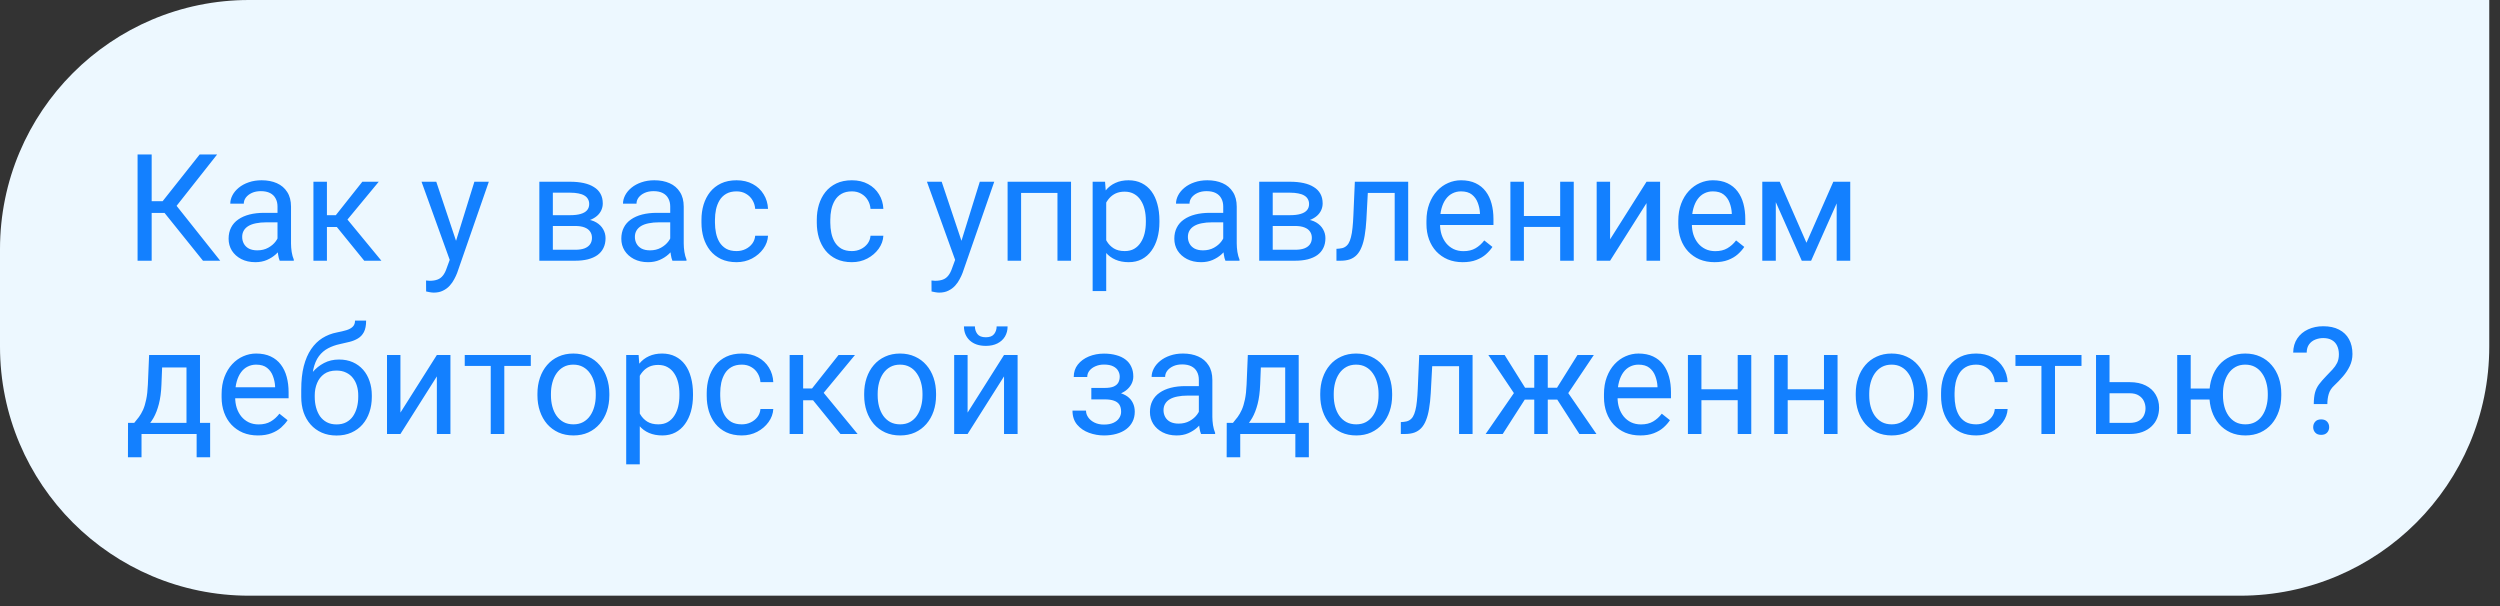 <?xml version="1.0" encoding="UTF-8"?> <svg xmlns="http://www.w3.org/2000/svg" width="202" height="49" viewBox="0 0 202 49" fill="none"><rect x="0" y="0" width="202" height="49" fill="#333333" stroke="none"/><path d="M0 28C0 39.118 9.013 48.132 20.132 48.132H181C192.118 48.132 201.132 39.118 201.132 28V6.86646e-05H20.132C9.013 6.86646e-05 0 9.013 0 20.132V28Z" fill="#EDF8FF"></path><path d="M12.255 12.479V21.066H11.116V12.479H12.255ZM17.545 12.479L13.818 17.203H11.8L11.623 16.259H13.139L16.135 12.479H17.545ZM16.401 21.066L13.175 17.055L13.812 16.058L17.793 21.066H16.401ZM22.423 19.975V16.69C22.423 16.438 22.372 16.22 22.269 16.035C22.171 15.846 22.022 15.701 21.821 15.598C21.62 15.496 21.373 15.445 21.078 15.445C20.803 15.445 20.561 15.492 20.352 15.587C20.148 15.681 19.987 15.805 19.869 15.958C19.755 16.112 19.698 16.277 19.698 16.454H18.607C18.607 16.226 18.666 16 18.784 15.775C18.902 15.551 19.071 15.349 19.291 15.168C19.515 14.983 19.782 14.838 20.093 14.732C20.407 14.621 20.758 14.566 21.143 14.566C21.607 14.566 22.016 14.645 22.37 14.802C22.727 14.96 23.007 15.197 23.207 15.516C23.412 15.831 23.514 16.226 23.514 16.701V19.674C23.514 19.886 23.532 20.112 23.567 20.352C23.606 20.592 23.663 20.799 23.738 20.972V21.066H22.6C22.545 20.94 22.501 20.773 22.47 20.565C22.438 20.352 22.423 20.156 22.423 19.975ZM22.611 17.197L22.623 17.964H21.52C21.21 17.964 20.932 17.989 20.689 18.04C20.445 18.087 20.24 18.16 20.075 18.259C19.91 18.357 19.784 18.481 19.698 18.63C19.611 18.776 19.568 18.947 19.568 19.143C19.568 19.344 19.613 19.526 19.704 19.692C19.794 19.857 19.93 19.989 20.111 20.087C20.296 20.181 20.522 20.228 20.789 20.228C21.123 20.228 21.418 20.158 21.674 20.016C21.929 19.875 22.132 19.701 22.281 19.497C22.434 19.293 22.517 19.094 22.529 18.901L22.995 19.426C22.967 19.591 22.892 19.774 22.771 19.975C22.649 20.175 22.486 20.368 22.281 20.553C22.081 20.734 21.841 20.885 21.562 21.007C21.286 21.125 20.976 21.184 20.63 21.184C20.197 21.184 19.818 21.099 19.491 20.93C19.169 20.761 18.917 20.535 18.736 20.252C18.559 19.965 18.471 19.645 18.471 19.291C18.471 18.948 18.538 18.648 18.672 18.388C18.805 18.125 18.998 17.907 19.25 17.734C19.501 17.557 19.804 17.423 20.158 17.332C20.512 17.242 20.907 17.197 21.343 17.197H22.611ZM26.416 14.684V21.066H25.325V14.684H26.416ZM30.603 14.684L27.578 18.341H26.05L25.885 17.386H27.135L29.276 14.684H30.603ZM29.43 21.066L27.082 18.176L27.784 17.386L30.816 21.066H29.43ZM36.554 20.405L38.33 14.684H39.497L36.938 22.051C36.879 22.208 36.8 22.377 36.702 22.558C36.607 22.743 36.485 22.918 36.336 23.083C36.187 23.248 36.006 23.382 35.793 23.484C35.585 23.59 35.335 23.643 35.044 23.643C34.958 23.643 34.848 23.631 34.714 23.608C34.58 23.584 34.486 23.565 34.431 23.549L34.425 22.664C34.456 22.668 34.506 22.672 34.572 22.676C34.643 22.684 34.692 22.688 34.72 22.688C34.968 22.688 35.178 22.654 35.351 22.588C35.524 22.525 35.669 22.417 35.788 22.263C35.909 22.114 36.014 21.907 36.1 21.644L36.554 20.405ZM35.251 14.684L36.908 19.639L37.191 20.789L36.407 21.19L34.059 14.684H35.251ZM46.475 18.259H44.381L44.369 17.386H46.08C46.418 17.386 46.699 17.352 46.923 17.285C47.151 17.218 47.322 17.118 47.436 16.985C47.55 16.851 47.607 16.686 47.607 16.489C47.607 16.336 47.574 16.202 47.507 16.088C47.444 15.97 47.347 15.874 47.218 15.799C47.088 15.72 46.927 15.663 46.734 15.628C46.545 15.589 46.323 15.569 46.068 15.569H44.67V21.066H43.579V14.684H46.068C46.473 14.684 46.836 14.72 47.159 14.79C47.485 14.861 47.762 14.969 47.99 15.115C48.222 15.256 48.399 15.437 48.521 15.658C48.643 15.878 48.704 16.137 48.704 16.436C48.704 16.629 48.665 16.811 48.586 16.985C48.508 17.157 48.392 17.311 48.238 17.445C48.085 17.578 47.896 17.688 47.672 17.775C47.448 17.857 47.19 17.91 46.899 17.934L46.475 18.259ZM46.475 21.066H43.986L44.528 20.181H46.475C46.777 20.181 47.029 20.144 47.23 20.069C47.43 19.991 47.58 19.88 47.678 19.739C47.78 19.593 47.831 19.42 47.831 19.22C47.831 19.019 47.78 18.848 47.678 18.707C47.58 18.561 47.43 18.451 47.23 18.376C47.029 18.298 46.777 18.259 46.475 18.259H44.817L44.829 17.386H46.899L47.294 17.716C47.644 17.743 47.941 17.83 48.185 17.975C48.429 18.121 48.614 18.306 48.739 18.53C48.865 18.75 48.928 18.99 48.928 19.249C48.928 19.548 48.871 19.812 48.757 20.04C48.647 20.268 48.486 20.458 48.273 20.612C48.061 20.761 47.804 20.875 47.501 20.954C47.198 21.029 46.856 21.066 46.475 21.066ZM54.154 19.975V16.69C54.154 16.438 54.103 16.22 54 16.035C53.902 15.846 53.753 15.701 53.552 15.598C53.352 15.496 53.104 15.445 52.809 15.445C52.534 15.445 52.292 15.492 52.084 15.587C51.879 15.681 51.718 15.805 51.6 15.958C51.486 16.112 51.429 16.277 51.429 16.454H50.338C50.338 16.226 50.397 16 50.515 15.775C50.633 15.551 50.802 15.349 51.022 15.168C51.246 14.983 51.514 14.838 51.824 14.732C52.139 14.621 52.489 14.566 52.874 14.566C53.338 14.566 53.747 14.645 54.101 14.802C54.459 14.96 54.738 15.197 54.938 15.516C55.143 15.831 55.245 16.226 55.245 16.701V19.674C55.245 19.886 55.263 20.112 55.298 20.352C55.337 20.592 55.394 20.799 55.469 20.972V21.066H54.331C54.276 20.94 54.232 20.773 54.201 20.565C54.169 20.352 54.154 20.156 54.154 19.975ZM54.343 17.197L54.354 17.964H53.251C52.941 17.964 52.664 17.989 52.42 18.04C52.176 18.087 51.971 18.16 51.806 18.259C51.641 18.357 51.515 18.481 51.429 18.63C51.342 18.776 51.299 18.947 51.299 19.143C51.299 19.344 51.344 19.526 51.435 19.692C51.525 19.857 51.661 19.989 51.842 20.087C52.027 20.181 52.253 20.228 52.52 20.228C52.854 20.228 53.149 20.158 53.405 20.016C53.66 19.875 53.863 19.701 54.012 19.497C54.166 19.293 54.248 19.094 54.26 18.901L54.726 19.426C54.698 19.591 54.624 19.774 54.502 19.975C54.38 20.175 54.217 20.368 54.012 20.553C53.812 20.734 53.572 20.885 53.293 21.007C53.017 21.125 52.707 21.184 52.361 21.184C51.928 21.184 51.549 21.099 51.222 20.93C50.9 20.761 50.648 20.535 50.468 20.252C50.291 19.965 50.202 19.645 50.202 19.291C50.202 18.948 50.269 18.648 50.403 18.388C50.536 18.125 50.729 17.907 50.981 17.734C51.232 17.557 51.535 17.423 51.889 17.332C52.243 17.242 52.638 17.197 53.075 17.197H54.343ZM59.515 20.287C59.775 20.287 60.014 20.234 60.235 20.128C60.455 20.022 60.636 19.877 60.777 19.692C60.919 19.503 60.999 19.289 61.019 19.049H62.057C62.037 19.426 61.91 19.778 61.674 20.105C61.442 20.427 61.137 20.688 60.76 20.889C60.382 21.086 59.967 21.184 59.515 21.184C59.035 21.184 58.617 21.099 58.259 20.93C57.905 20.761 57.61 20.529 57.374 20.234C57.142 19.939 56.967 19.601 56.849 19.22C56.735 18.834 56.678 18.428 56.678 17.999V17.751C56.678 17.323 56.735 16.918 56.849 16.536C56.967 16.151 57.142 15.811 57.374 15.516C57.61 15.221 57.905 14.989 58.259 14.82C58.617 14.651 59.035 14.566 59.515 14.566C60.014 14.566 60.451 14.669 60.824 14.873C61.198 15.074 61.491 15.349 61.703 15.699C61.919 16.045 62.037 16.438 62.057 16.878H61.019C60.999 16.615 60.925 16.377 60.795 16.165C60.669 15.952 60.496 15.783 60.276 15.658C60.06 15.528 59.806 15.463 59.515 15.463C59.181 15.463 58.9 15.53 58.672 15.663C58.447 15.793 58.269 15.97 58.135 16.194C58.005 16.414 57.911 16.66 57.852 16.931C57.797 17.199 57.769 17.472 57.769 17.751V17.999C57.769 18.278 57.797 18.553 57.852 18.825C57.907 19.096 57.999 19.342 58.129 19.562C58.263 19.782 58.442 19.959 58.666 20.093C58.894 20.223 59.177 20.287 59.515 20.287ZM68.834 20.287C69.093 20.287 69.333 20.234 69.553 20.128C69.774 20.022 69.954 19.877 70.096 19.692C70.238 19.503 70.318 19.289 70.338 19.049H71.376C71.356 19.426 71.228 19.778 70.993 20.105C70.76 20.427 70.456 20.688 70.078 20.889C69.701 21.086 69.286 21.184 68.834 21.184C68.354 21.184 67.935 21.099 67.578 20.93C67.224 20.761 66.929 20.529 66.693 20.234C66.461 19.939 66.286 19.601 66.168 19.22C66.054 18.834 65.997 18.428 65.997 17.999V17.751C65.997 17.323 66.054 16.918 66.168 16.536C66.286 16.151 66.461 15.811 66.693 15.516C66.929 15.221 67.224 14.989 67.578 14.82C67.935 14.651 68.354 14.566 68.834 14.566C69.333 14.566 69.77 14.669 70.143 14.873C70.517 15.074 70.81 15.349 71.022 15.699C71.238 16.045 71.356 16.438 71.376 16.878H70.338C70.318 16.615 70.243 16.377 70.114 16.165C69.988 15.952 69.815 15.783 69.595 15.658C69.378 15.528 69.125 15.463 68.834 15.463C68.5 15.463 68.219 15.53 67.99 15.663C67.766 15.793 67.587 15.97 67.454 16.194C67.324 16.414 67.23 16.66 67.171 16.931C67.116 17.199 67.088 17.472 67.088 17.751V17.999C67.088 18.278 67.116 18.553 67.171 18.825C67.226 19.096 67.318 19.342 67.448 19.562C67.582 19.782 67.76 19.959 67.984 20.093C68.213 20.223 68.496 20.287 68.834 20.287ZM77.392 20.405L79.167 14.684H80.335L77.775 22.051C77.716 22.208 77.638 22.377 77.539 22.558C77.445 22.743 77.323 22.918 77.174 23.083C77.024 23.248 76.843 23.382 76.631 23.484C76.423 23.59 76.173 23.643 75.882 23.643C75.795 23.643 75.685 23.631 75.552 23.608C75.418 23.584 75.324 23.565 75.269 23.549L75.263 22.664C75.294 22.668 75.343 22.672 75.41 22.676C75.481 22.684 75.53 22.688 75.558 22.688C75.805 22.688 76.016 22.654 76.189 22.588C76.362 22.525 76.507 22.417 76.625 22.263C76.747 22.114 76.851 21.907 76.938 21.644L77.392 20.405ZM76.088 14.684L77.746 19.639L78.029 20.789L77.244 21.19L74.897 14.684H76.088ZM85.572 14.684V15.587H82.346V14.684H85.572ZM82.505 14.684V21.066H81.414V14.684H82.505ZM86.54 14.684V21.066H85.443V14.684H86.54ZM89.382 15.911V23.52H88.285V14.684H89.288L89.382 15.911ZM93.682 17.822V17.946C93.682 18.41 93.627 18.84 93.517 19.238C93.407 19.631 93.246 19.973 93.033 20.264C92.825 20.555 92.567 20.781 92.261 20.942C91.954 21.103 91.602 21.184 91.205 21.184C90.8 21.184 90.442 21.117 90.132 20.983C89.821 20.85 89.557 20.655 89.341 20.399C89.125 20.144 88.952 19.837 88.822 19.479C88.696 19.122 88.61 18.718 88.563 18.27V17.61C88.61 17.138 88.698 16.715 88.828 16.342C88.958 15.968 89.129 15.65 89.341 15.386C89.557 15.119 89.819 14.916 90.126 14.779C90.432 14.637 90.786 14.566 91.187 14.566C91.588 14.566 91.944 14.645 92.255 14.802C92.565 14.956 92.827 15.176 93.039 15.463C93.251 15.75 93.411 16.094 93.517 16.495C93.627 16.892 93.682 17.334 93.682 17.822ZM92.585 17.946V17.822C92.585 17.503 92.552 17.205 92.485 16.925C92.418 16.642 92.314 16.395 92.172 16.182C92.034 15.966 91.858 15.797 91.641 15.675C91.425 15.549 91.168 15.486 90.869 15.486C90.594 15.486 90.354 15.534 90.149 15.628C89.949 15.722 89.778 15.85 89.636 16.011C89.495 16.169 89.379 16.349 89.288 16.554C89.201 16.755 89.137 16.963 89.093 17.179V18.707C89.172 18.982 89.282 19.241 89.424 19.485C89.565 19.725 89.754 19.92 89.99 20.069C90.226 20.215 90.523 20.287 90.88 20.287C91.175 20.287 91.429 20.226 91.641 20.105C91.858 19.979 92.034 19.808 92.172 19.591C92.314 19.375 92.418 19.127 92.485 18.848C92.552 18.565 92.585 18.264 92.585 17.946ZM98.837 19.975V16.69C98.837 16.438 98.786 16.22 98.683 16.035C98.585 15.846 98.436 15.701 98.235 15.598C98.035 15.496 97.787 15.445 97.492 15.445C97.217 15.445 96.975 15.492 96.767 15.587C96.562 15.681 96.401 15.805 96.283 15.958C96.169 16.112 96.112 16.277 96.112 16.454H95.021C95.021 16.226 95.08 16 95.198 15.775C95.316 15.551 95.485 15.349 95.705 15.168C95.929 14.983 96.197 14.838 96.507 14.732C96.822 14.621 97.172 14.566 97.557 14.566C98.021 14.566 98.43 14.645 98.784 14.802C99.142 14.96 99.421 15.197 99.621 15.516C99.826 15.831 99.928 16.226 99.928 16.701V19.674C99.928 19.886 99.946 20.112 99.981 20.352C100.02 20.592 100.077 20.799 100.152 20.972V21.066H99.014C98.959 20.94 98.915 20.773 98.884 20.565C98.853 20.352 98.837 20.156 98.837 19.975ZM99.026 17.197L99.037 17.964H97.934C97.624 17.964 97.347 17.989 97.103 18.04C96.859 18.087 96.655 18.16 96.49 18.259C96.324 18.357 96.198 18.481 96.112 18.63C96.025 18.776 95.982 18.947 95.982 19.143C95.982 19.344 96.028 19.526 96.118 19.692C96.208 19.857 96.344 19.989 96.525 20.087C96.71 20.181 96.936 20.228 97.203 20.228C97.537 20.228 97.832 20.158 98.088 20.016C98.343 19.875 98.546 19.701 98.695 19.497C98.849 19.293 98.931 19.094 98.943 18.901L99.409 19.426C99.382 19.591 99.307 19.774 99.185 19.975C99.063 20.175 98.9 20.368 98.695 20.553C98.495 20.734 98.255 20.885 97.976 21.007C97.701 21.125 97.39 21.184 97.044 21.184C96.611 21.184 96.232 21.099 95.906 20.93C95.583 20.761 95.332 20.535 95.151 20.252C94.974 19.965 94.885 19.645 94.885 19.291C94.885 18.948 94.952 18.648 95.086 18.388C95.219 18.125 95.412 17.907 95.664 17.734C95.915 17.557 96.218 17.423 96.572 17.332C96.926 17.242 97.321 17.197 97.757 17.197H99.026ZM104.64 18.259H102.547L102.535 17.386H104.245C104.583 17.386 104.865 17.352 105.089 17.285C105.317 17.218 105.488 17.118 105.602 16.985C105.716 16.851 105.773 16.686 105.773 16.489C105.773 16.336 105.739 16.202 105.673 16.088C105.61 15.97 105.513 15.874 105.384 15.799C105.254 15.72 105.093 15.663 104.9 15.628C104.711 15.589 104.489 15.569 104.234 15.569H102.836V21.066H101.745V14.684H104.234C104.639 14.684 105.002 14.72 105.325 14.79C105.651 14.861 105.928 14.969 106.156 15.115C106.388 15.256 106.565 15.437 106.687 15.658C106.809 15.878 106.87 16.137 106.87 16.436C106.87 16.629 106.831 16.811 106.752 16.985C106.673 17.157 106.557 17.311 106.404 17.445C106.251 17.578 106.062 17.688 105.838 17.775C105.614 17.857 105.356 17.91 105.065 17.934L104.64 18.259ZM104.64 21.066H102.152L102.694 20.181H104.64C104.943 20.181 105.195 20.144 105.395 20.069C105.596 19.991 105.745 19.88 105.844 19.739C105.946 19.593 105.997 19.42 105.997 19.22C105.997 19.019 105.946 18.848 105.844 18.707C105.745 18.561 105.596 18.451 105.395 18.376C105.195 18.298 104.943 18.259 104.64 18.259H102.983L102.995 17.386H105.065L105.46 17.716C105.81 17.743 106.107 17.83 106.351 17.975C106.595 18.121 106.779 18.306 106.905 18.53C107.031 18.75 107.094 18.99 107.094 19.249C107.094 19.548 107.037 19.812 106.923 20.04C106.813 20.268 106.652 20.458 106.439 20.612C106.227 20.761 105.969 20.875 105.667 20.954C105.364 21.029 105.022 21.066 104.64 21.066ZM112.821 14.684V15.587H109.736V14.684H112.821ZM113.782 14.684V21.066H112.691V14.684H113.782ZM109.471 14.684H110.568L110.403 17.763C110.375 18.239 110.33 18.66 110.267 19.025C110.208 19.387 110.126 19.698 110.019 19.957C109.917 20.217 109.787 20.429 109.63 20.594C109.477 20.755 109.292 20.875 109.076 20.954C108.859 21.029 108.61 21.066 108.327 21.066H107.985V20.105L108.221 20.087C108.39 20.075 108.533 20.036 108.651 19.969C108.773 19.902 108.875 19.804 108.958 19.674C109.04 19.54 109.107 19.369 109.158 19.161C109.213 18.953 109.255 18.705 109.282 18.418C109.314 18.131 109.337 17.797 109.353 17.415L109.471 14.684ZM118.188 21.184C117.744 21.184 117.341 21.109 116.979 20.96C116.621 20.806 116.313 20.592 116.053 20.317C115.797 20.042 115.601 19.715 115.463 19.338C115.326 18.96 115.257 18.547 115.257 18.099V17.852C115.257 17.332 115.334 16.87 115.487 16.465C115.64 16.057 115.849 15.711 116.112 15.428C116.375 15.144 116.674 14.93 117.009 14.785C117.343 14.639 117.689 14.566 118.047 14.566C118.503 14.566 118.896 14.645 119.226 14.802C119.56 14.96 119.834 15.18 120.046 15.463C120.258 15.742 120.416 16.072 120.518 16.454C120.62 16.831 120.671 17.244 120.671 17.692V18.182H115.906V17.291H119.58V17.209C119.564 16.925 119.505 16.65 119.403 16.383C119.305 16.116 119.148 15.895 118.931 15.722C118.715 15.549 118.42 15.463 118.047 15.463C117.799 15.463 117.571 15.516 117.362 15.622C117.154 15.724 116.975 15.878 116.826 16.082C116.676 16.287 116.56 16.536 116.478 16.831C116.395 17.126 116.354 17.466 116.354 17.852V18.099C116.354 18.402 116.395 18.687 116.478 18.954C116.564 19.218 116.688 19.45 116.849 19.65C117.014 19.851 117.213 20.008 117.445 20.122C117.681 20.236 117.948 20.293 118.247 20.293C118.632 20.293 118.959 20.215 119.226 20.057C119.494 19.9 119.728 19.69 119.928 19.426L120.589 19.951C120.451 20.16 120.276 20.358 120.064 20.547C119.851 20.736 119.59 20.889 119.279 21.007C118.973 21.125 118.609 21.184 118.188 21.184ZM126.274 17.451V18.335H122.901V17.451H126.274ZM123.131 14.684V21.066H122.04V14.684H123.131ZM127.159 14.684V21.066H126.062V14.684H127.159ZM130.096 19.338L133.039 14.684H134.136V21.066H133.039V16.412L130.096 21.066H129.011V14.684H130.096V19.338ZM138.536 21.184C138.092 21.184 137.689 21.109 137.327 20.96C136.969 20.806 136.661 20.592 136.401 20.317C136.146 20.042 135.949 19.715 135.811 19.338C135.674 18.96 135.605 18.547 135.605 18.099V17.852C135.605 17.332 135.682 16.87 135.835 16.465C135.988 16.057 136.197 15.711 136.46 15.428C136.724 15.144 137.022 14.93 137.357 14.785C137.691 14.639 138.037 14.566 138.395 14.566C138.851 14.566 139.244 14.645 139.574 14.802C139.908 14.96 140.182 15.18 140.394 15.463C140.606 15.742 140.764 16.072 140.866 16.454C140.968 16.831 141.019 17.244 141.019 17.692V18.182H136.254V17.291H139.928V17.209C139.912 16.925 139.853 16.65 139.751 16.383C139.653 16.116 139.496 15.895 139.279 15.722C139.063 15.549 138.768 15.463 138.395 15.463C138.147 15.463 137.919 15.516 137.71 15.622C137.502 15.724 137.323 15.878 137.174 16.082C137.024 16.287 136.908 16.536 136.826 16.831C136.743 17.126 136.702 17.466 136.702 17.852V18.099C136.702 18.402 136.743 18.687 136.826 18.954C136.912 19.218 137.036 19.45 137.197 19.65C137.362 19.851 137.561 20.008 137.793 20.122C138.029 20.236 138.296 20.293 138.595 20.293C138.98 20.293 139.307 20.215 139.574 20.057C139.842 19.9 140.076 19.69 140.276 19.426L140.937 19.951C140.799 20.16 140.624 20.358 140.412 20.547C140.199 20.736 139.938 20.889 139.627 21.007C139.321 21.125 138.957 21.184 138.536 21.184ZM145.962 19.615L148.132 14.684H149.182L146.339 21.066H145.584L142.753 14.684H143.803L145.962 19.615ZM143.485 14.684V21.066H142.393V14.684H143.485ZM148.403 21.066V14.684H149.5V21.066H148.403ZM12.048 28.684H13.139L13.045 31.073C13.021 31.678 12.953 32.202 12.838 32.642C12.724 33.082 12.579 33.458 12.402 33.768C12.225 34.075 12.027 34.333 11.806 34.541C11.59 34.749 11.366 34.924 11.134 35.066H10.591L10.621 34.175L10.845 34.169C10.975 34.016 11.101 33.859 11.222 33.698C11.344 33.532 11.456 33.338 11.559 33.114C11.661 32.886 11.745 32.608 11.812 32.282C11.883 31.952 11.928 31.549 11.948 31.073L12.048 28.684ZM12.319 28.684H16.159V35.066H15.068V29.693H12.319V28.684ZM10.344 34.169H16.979V36.947H15.888V35.066H11.435V36.947H10.338L10.344 34.169ZM20.836 35.184C20.392 35.184 19.989 35.109 19.627 34.96C19.269 34.806 18.961 34.592 18.701 34.317C18.445 34.042 18.249 33.715 18.111 33.338C17.974 32.96 17.905 32.547 17.905 32.099V31.852C17.905 31.332 17.982 30.87 18.135 30.465C18.288 30.057 18.497 29.711 18.76 29.427C19.023 29.144 19.322 28.93 19.657 28.785C19.991 28.639 20.337 28.566 20.695 28.566C21.151 28.566 21.544 28.645 21.874 28.802C22.208 28.959 22.482 29.18 22.694 29.463C22.906 29.742 23.064 30.072 23.166 30.454C23.268 30.831 23.319 31.244 23.319 31.692V32.182H18.554V31.291H22.228V31.209C22.212 30.925 22.153 30.65 22.051 30.383C21.953 30.116 21.796 29.895 21.579 29.722C21.363 29.549 21.068 29.463 20.695 29.463C20.447 29.463 20.219 29.516 20.01 29.622C19.802 29.724 19.623 29.878 19.474 30.082C19.324 30.287 19.208 30.536 19.126 30.831C19.043 31.126 19.002 31.466 19.002 31.852V32.099C19.002 32.402 19.043 32.687 19.126 32.954C19.212 33.218 19.336 33.45 19.497 33.65C19.662 33.851 19.861 34.008 20.093 34.122C20.329 34.236 20.596 34.293 20.895 34.293C21.28 34.293 21.607 34.215 21.874 34.057C22.142 33.9 22.375 33.69 22.576 33.426L23.237 33.951C23.099 34.16 22.924 34.358 22.712 34.547C22.499 34.736 22.238 34.889 21.927 35.007C21.62 35.125 21.257 35.184 20.836 35.184ZM28.686 25.906H29.583C29.583 26.292 29.524 26.598 29.406 26.826C29.288 27.051 29.127 27.224 28.922 27.346C28.722 27.467 28.494 27.56 28.238 27.623C27.986 27.686 27.725 27.747 27.454 27.805C27.116 27.876 26.801 27.988 26.51 28.142C26.223 28.291 25.975 28.503 25.767 28.779C25.562 29.054 25.411 29.412 25.313 29.852C25.218 30.293 25.193 30.837 25.236 31.486V32.029H24.34V31.486C24.34 30.758 24.408 30.123 24.546 29.581C24.688 29.038 24.886 28.58 25.142 28.207C25.397 27.833 25.7 27.536 26.05 27.316C26.404 27.096 26.793 26.944 27.218 26.862C27.524 26.803 27.788 26.74 28.008 26.673C28.228 26.602 28.395 26.508 28.509 26.39C28.627 26.272 28.686 26.111 28.686 25.906ZM27.395 29.05C27.811 29.05 28.183 29.123 28.509 29.268C28.836 29.414 29.113 29.616 29.341 29.876C29.569 30.135 29.742 30.442 29.86 30.796C29.982 31.146 30.043 31.527 30.043 31.94V32.07C30.043 32.514 29.978 32.927 29.848 33.308C29.722 33.686 29.536 34.016 29.288 34.299C29.044 34.578 28.745 34.797 28.391 34.954C28.041 35.111 27.642 35.19 27.194 35.19C26.746 35.19 26.345 35.111 25.991 34.954C25.641 34.797 25.342 34.578 25.095 34.299C24.847 34.016 24.658 33.686 24.528 33.308C24.402 32.927 24.34 32.514 24.34 32.07V31.94C24.34 31.842 24.357 31.745 24.393 31.651C24.428 31.557 24.471 31.46 24.522 31.362C24.577 31.264 24.627 31.16 24.67 31.049C24.815 30.695 25.014 30.367 25.265 30.064C25.521 29.762 25.826 29.518 26.18 29.333C26.538 29.144 26.942 29.05 27.395 29.05ZM27.182 29.941C26.781 29.941 26.451 30.033 26.192 30.218C25.936 30.403 25.745 30.648 25.619 30.955C25.494 31.258 25.431 31.586 25.431 31.94V32.07C25.431 32.369 25.466 32.652 25.537 32.919C25.608 33.186 25.714 33.424 25.855 33.633C26.001 33.837 26.184 33.998 26.404 34.116C26.628 34.234 26.891 34.293 27.194 34.293C27.497 34.293 27.758 34.234 27.979 34.116C28.199 33.998 28.38 33.837 28.521 33.633C28.663 33.424 28.769 33.186 28.84 32.919C28.91 32.652 28.946 32.369 28.946 32.07V31.94C28.946 31.673 28.91 31.419 28.84 31.179C28.769 30.939 28.661 30.727 28.515 30.542C28.374 30.357 28.191 30.212 27.967 30.106C27.747 29.996 27.485 29.941 27.182 29.941ZM32.355 33.338L35.298 28.684H36.395V35.066H35.298V30.412L32.355 35.066H31.27V28.684H32.355V33.338ZM40.748 28.684V35.066H39.651V28.684H40.748ZM42.889 28.684V29.569H37.551V28.684H42.889ZM43.425 31.946V31.81C43.425 31.35 43.492 30.924 43.626 30.53C43.76 30.133 43.952 29.789 44.204 29.498C44.456 29.203 44.76 28.975 45.118 28.814C45.476 28.649 45.877 28.566 46.321 28.566C46.77 28.566 47.173 28.649 47.53 28.814C47.892 28.975 48.199 29.203 48.45 29.498C48.706 29.789 48.901 30.133 49.034 30.53C49.168 30.924 49.235 31.35 49.235 31.81V31.946C49.235 32.406 49.168 32.833 49.034 33.226C48.901 33.619 48.706 33.963 48.45 34.258C48.199 34.549 47.894 34.777 47.536 34.942C47.182 35.103 46.781 35.184 46.333 35.184C45.885 35.184 45.482 35.103 45.124 34.942C44.766 34.777 44.459 34.549 44.204 34.258C43.952 33.963 43.76 33.619 43.626 33.226C43.492 32.833 43.425 32.406 43.425 31.946ZM44.517 31.81V31.946C44.517 32.264 44.554 32.565 44.629 32.848C44.703 33.127 44.815 33.375 44.965 33.591C45.118 33.808 45.309 33.979 45.537 34.105C45.765 34.226 46.03 34.287 46.333 34.287C46.632 34.287 46.893 34.226 47.117 34.105C47.346 33.979 47.534 33.808 47.684 33.591C47.833 33.375 47.945 33.127 48.02 32.848C48.099 32.565 48.138 32.264 48.138 31.946V31.81C48.138 31.496 48.099 31.199 48.02 30.92C47.945 30.637 47.831 30.387 47.678 30.171C47.528 29.95 47.34 29.777 47.112 29.652C46.888 29.526 46.624 29.463 46.321 29.463C46.022 29.463 45.759 29.526 45.531 29.652C45.307 29.777 45.118 29.95 44.965 30.171C44.815 30.387 44.703 30.637 44.629 30.92C44.554 31.199 44.517 31.496 44.517 31.81ZM51.694 29.911V37.52H50.597V28.684H51.6L51.694 29.911ZM55.994 31.822V31.946C55.994 32.41 55.939 32.84 55.829 33.237C55.719 33.631 55.557 33.973 55.345 34.264C55.137 34.555 54.879 34.781 54.572 34.942C54.266 35.103 53.914 35.184 53.517 35.184C53.112 35.184 52.754 35.117 52.443 34.983C52.133 34.85 51.869 34.655 51.653 34.399C51.437 34.144 51.264 33.837 51.134 33.479C51.008 33.122 50.922 32.718 50.874 32.27V31.61C50.922 31.138 51.01 30.715 51.14 30.342C51.27 29.968 51.441 29.65 51.653 29.386C51.869 29.119 52.131 28.916 52.438 28.779C52.744 28.637 53.098 28.566 53.499 28.566C53.9 28.566 54.256 28.645 54.567 28.802C54.877 28.956 55.139 29.176 55.351 29.463C55.563 29.75 55.723 30.094 55.829 30.495C55.939 30.892 55.994 31.334 55.994 31.822ZM54.897 31.946V31.822C54.897 31.503 54.864 31.205 54.797 30.925C54.73 30.642 54.626 30.395 54.484 30.182C54.346 29.966 54.169 29.797 53.953 29.675C53.737 29.549 53.48 29.486 53.181 29.486C52.905 29.486 52.666 29.534 52.461 29.628C52.261 29.722 52.09 29.85 51.948 30.011C51.806 30.169 51.69 30.349 51.6 30.554C51.514 30.755 51.449 30.963 51.405 31.179V32.707C51.484 32.982 51.594 33.242 51.736 33.485C51.877 33.725 52.066 33.92 52.302 34.069C52.538 34.215 52.835 34.287 53.192 34.287C53.487 34.287 53.741 34.226 53.953 34.105C54.169 33.979 54.346 33.808 54.484 33.591C54.626 33.375 54.73 33.127 54.797 32.848C54.864 32.565 54.897 32.264 54.897 31.946ZM59.94 34.287C60.199 34.287 60.439 34.234 60.659 34.128C60.88 34.022 61.06 33.877 61.202 33.692C61.343 33.503 61.424 33.289 61.444 33.049H62.482C62.462 33.426 62.334 33.778 62.098 34.105C61.866 34.427 61.562 34.688 61.184 34.889C60.807 35.086 60.392 35.184 59.94 35.184C59.46 35.184 59.041 35.099 58.683 34.93C58.33 34.761 58.035 34.529 57.799 34.234C57.567 33.939 57.392 33.601 57.274 33.22C57.16 32.834 57.103 32.428 57.103 31.999V31.751C57.103 31.323 57.16 30.918 57.274 30.536C57.392 30.151 57.567 29.811 57.799 29.516C58.035 29.221 58.33 28.989 58.683 28.82C59.041 28.651 59.46 28.566 59.94 28.566C60.439 28.566 60.876 28.669 61.249 28.873C61.623 29.074 61.916 29.349 62.128 29.699C62.344 30.045 62.462 30.438 62.482 30.878H61.444C61.424 30.615 61.349 30.377 61.22 30.165C61.094 29.952 60.921 29.783 60.7 29.657C60.484 29.528 60.231 29.463 59.94 29.463C59.605 29.463 59.324 29.53 59.096 29.663C58.872 29.793 58.693 29.97 58.56 30.194C58.43 30.414 58.336 30.66 58.276 30.931C58.221 31.199 58.194 31.472 58.194 31.751V31.999C58.194 32.278 58.221 32.553 58.276 32.825C58.331 33.096 58.424 33.342 58.554 33.562C58.687 33.782 58.866 33.959 59.09 34.093C59.319 34.222 59.602 34.287 59.94 34.287ZM64.894 28.684V35.066H63.803V28.684H64.894ZM69.082 28.684L66.056 32.341H64.528L64.363 31.386H65.614L67.754 28.684H69.082ZM67.908 35.066L65.561 32.176L66.262 31.386L69.294 35.066H67.908ZM69.825 31.946V31.81C69.825 31.35 69.892 30.924 70.025 30.53C70.159 30.133 70.352 29.789 70.603 29.498C70.855 29.203 71.16 28.975 71.517 28.814C71.875 28.649 72.276 28.566 72.721 28.566C73.169 28.566 73.572 28.649 73.93 28.814C74.291 28.975 74.598 29.203 74.85 29.498C75.105 29.789 75.3 30.133 75.434 30.53C75.567 30.924 75.634 31.35 75.634 31.81V31.946C75.634 32.406 75.567 32.833 75.434 33.226C75.3 33.619 75.105 33.963 74.85 34.258C74.598 34.549 74.293 34.777 73.936 34.942C73.582 35.103 73.181 35.184 72.732 35.184C72.284 35.184 71.881 35.103 71.523 34.942C71.165 34.777 70.859 34.549 70.603 34.258C70.352 33.963 70.159 33.619 70.025 33.226C69.892 32.833 69.825 32.406 69.825 31.946ZM70.916 31.81V31.946C70.916 32.264 70.953 32.565 71.028 32.848C71.103 33.127 71.215 33.375 71.364 33.591C71.517 33.808 71.708 33.979 71.936 34.105C72.164 34.226 72.43 34.287 72.732 34.287C73.031 34.287 73.293 34.226 73.517 34.105C73.745 33.979 73.934 33.808 74.083 33.591C74.233 33.375 74.344 33.127 74.419 32.848C74.498 32.565 74.537 32.264 74.537 31.946V31.81C74.537 31.496 74.498 31.199 74.419 30.92C74.344 30.637 74.231 30.387 74.077 30.171C73.928 29.95 73.739 29.777 73.511 29.652C73.287 29.526 73.023 29.463 72.721 29.463C72.422 29.463 72.158 29.526 71.93 29.652C71.706 29.777 71.517 29.95 71.364 30.171C71.215 30.387 71.103 30.637 71.028 30.92C70.953 31.199 70.916 31.496 70.916 31.81ZM78.182 33.338L81.125 28.684H82.222V35.066H81.125V30.412L78.182 35.066H77.097V28.684H78.182V33.338ZM80.529 26.372H81.414C81.414 26.679 81.344 26.952 81.202 27.192C81.06 27.428 80.858 27.613 80.594 27.747C80.331 27.88 80.018 27.947 79.657 27.947C79.11 27.947 78.678 27.802 78.359 27.511C78.044 27.216 77.887 26.836 77.887 26.372H78.772C78.772 26.604 78.839 26.809 78.972 26.986C79.106 27.163 79.334 27.251 79.657 27.251C79.971 27.251 80.195 27.163 80.329 26.986C80.463 26.809 80.529 26.604 80.529 26.372ZM89.353 32.017H88.179V31.344H89.264C89.567 31.344 89.807 31.307 89.984 31.232C90.161 31.154 90.287 31.046 90.362 30.908C90.436 30.77 90.474 30.609 90.474 30.424C90.474 30.259 90.43 30.104 90.344 29.958C90.261 29.809 90.127 29.689 89.943 29.599C89.758 29.504 89.51 29.457 89.2 29.457C88.948 29.457 88.72 29.502 88.515 29.593C88.311 29.679 88.148 29.799 88.026 29.952C87.908 30.102 87.849 30.271 87.849 30.46H86.758C86.758 30.07 86.868 29.736 87.088 29.457C87.312 29.174 87.609 28.956 87.979 28.802C88.352 28.649 88.759 28.572 89.2 28.572C89.569 28.572 89.9 28.613 90.19 28.696C90.485 28.775 90.735 28.893 90.939 29.05C91.144 29.203 91.299 29.396 91.405 29.628C91.516 29.856 91.571 30.121 91.571 30.424C91.571 30.64 91.519 30.845 91.417 31.038C91.315 31.23 91.168 31.401 90.975 31.551C90.782 31.696 90.548 31.81 90.273 31.893C90.002 31.975 89.695 32.017 89.353 32.017ZM88.179 31.604H89.353C89.734 31.604 90.07 31.641 90.362 31.716C90.652 31.787 90.896 31.893 91.093 32.034C91.289 32.176 91.437 32.351 91.535 32.559C91.637 32.764 91.689 33 91.689 33.267C91.689 33.566 91.628 33.835 91.506 34.075C91.388 34.311 91.219 34.511 90.999 34.677C90.778 34.842 90.515 34.968 90.208 35.054C89.905 35.141 89.569 35.184 89.2 35.184C88.787 35.184 88.386 35.113 87.996 34.972C87.607 34.83 87.287 34.612 87.035 34.317C86.783 34.018 86.657 33.639 86.657 33.179H87.749C87.749 33.371 87.81 33.554 87.931 33.727C88.053 33.9 88.222 34.04 88.439 34.146C88.659 34.252 88.912 34.305 89.2 34.305C89.506 34.305 89.762 34.258 89.966 34.163C90.171 34.069 90.324 33.943 90.426 33.786C90.532 33.629 90.586 33.458 90.586 33.273C90.586 33.033 90.538 32.84 90.444 32.695C90.35 32.549 90.204 32.443 90.008 32.376C89.815 32.306 89.567 32.27 89.264 32.27H88.179V31.604ZM96.867 33.975V30.69C96.867 30.438 96.816 30.22 96.714 30.035C96.615 29.846 96.466 29.701 96.265 29.599C96.065 29.496 95.817 29.445 95.522 29.445C95.247 29.445 95.005 29.492 94.797 29.587C94.592 29.681 94.431 29.805 94.313 29.958C94.199 30.112 94.142 30.277 94.142 30.454H93.051C93.051 30.226 93.11 30 93.228 29.775C93.346 29.551 93.515 29.349 93.735 29.168C93.959 28.983 94.227 28.838 94.537 28.732C94.852 28.621 95.202 28.566 95.587 28.566C96.051 28.566 96.46 28.645 96.814 28.802C97.172 28.959 97.451 29.197 97.651 29.516C97.856 29.831 97.958 30.226 97.958 30.701V33.674C97.958 33.886 97.976 34.112 98.011 34.352C98.05 34.592 98.108 34.798 98.182 34.972V35.066H97.044C96.989 34.94 96.946 34.773 96.914 34.565C96.883 34.352 96.867 34.156 96.867 33.975ZM97.056 31.197L97.067 31.964H95.965C95.654 31.964 95.377 31.989 95.133 32.04C94.889 32.087 94.685 32.16 94.52 32.258C94.354 32.357 94.229 32.481 94.142 32.63C94.056 32.776 94.012 32.947 94.012 33.143C94.012 33.344 94.058 33.526 94.148 33.692C94.238 33.857 94.374 33.989 94.555 34.087C94.74 34.181 94.966 34.228 95.233 34.228C95.567 34.228 95.862 34.158 96.118 34.016C96.374 33.874 96.576 33.702 96.725 33.497C96.879 33.293 96.961 33.094 96.973 32.901L97.439 33.426C97.412 33.591 97.337 33.774 97.215 33.975C97.093 34.175 96.93 34.368 96.725 34.553C96.525 34.734 96.285 34.885 96.006 35.007C95.731 35.125 95.42 35.184 95.074 35.184C94.641 35.184 94.262 35.099 93.936 34.93C93.613 34.761 93.362 34.535 93.181 34.252C93.004 33.965 92.915 33.645 92.915 33.291C92.915 32.949 92.982 32.648 93.116 32.388C93.249 32.125 93.442 31.907 93.694 31.734C93.945 31.557 94.248 31.423 94.602 31.332C94.956 31.242 95.351 31.197 95.788 31.197H97.056ZM100.824 28.684H101.916L101.821 31.073C101.798 31.678 101.729 32.202 101.615 32.642C101.501 33.082 101.355 33.458 101.178 33.768C101.001 34.075 100.803 34.333 100.583 34.541C100.366 34.749 100.142 34.924 99.91 35.066H99.368L99.397 34.175L99.621 34.169C99.751 34.016 99.877 33.859 99.999 33.698C100.121 33.532 100.233 33.338 100.335 33.114C100.437 32.886 100.522 32.608 100.589 32.282C100.659 31.952 100.705 31.549 100.724 31.073L100.824 28.684ZM101.096 28.684H104.935V35.066H103.844V29.693H101.096V28.684ZM99.12 34.169H105.755V36.947H104.664V35.066H100.211V36.947H99.114L99.12 34.169ZM106.675 31.946V31.81C106.675 31.35 106.742 30.924 106.876 30.53C107.01 30.133 107.202 29.789 107.454 29.498C107.705 29.203 108.01 28.975 108.368 28.814C108.726 28.649 109.127 28.566 109.571 28.566C110.019 28.566 110.422 28.649 110.78 28.814C111.142 28.975 111.449 29.203 111.7 29.498C111.956 29.789 112.151 30.133 112.284 30.53C112.418 30.924 112.485 31.35 112.485 31.81V31.946C112.485 32.406 112.418 32.833 112.284 33.226C112.151 33.619 111.956 33.963 111.7 34.258C111.449 34.549 111.144 34.777 110.786 34.942C110.432 35.103 110.031 35.184 109.583 35.184C109.135 35.184 108.732 35.103 108.374 34.942C108.016 34.777 107.709 34.549 107.454 34.258C107.202 33.963 107.01 33.619 106.876 33.226C106.742 32.833 106.675 32.406 106.675 31.946ZM107.766 31.81V31.946C107.766 32.264 107.804 32.565 107.878 32.848C107.953 33.127 108.065 33.375 108.215 33.591C108.368 33.808 108.559 33.979 108.787 34.105C109.015 34.226 109.28 34.287 109.583 34.287C109.882 34.287 110.143 34.226 110.367 34.105C110.595 33.979 110.784 33.808 110.934 33.591C111.083 33.375 111.195 33.127 111.27 32.848C111.348 32.565 111.388 32.264 111.388 31.946V31.81C111.388 31.496 111.348 31.199 111.27 30.92C111.195 30.637 111.081 30.387 110.928 30.171C110.778 29.95 110.59 29.777 110.362 29.652C110.137 29.526 109.874 29.463 109.571 29.463C109.272 29.463 109.009 29.526 108.781 29.652C108.557 29.777 108.368 29.95 108.215 30.171C108.065 30.387 107.953 30.637 107.878 30.92C107.804 31.199 107.766 31.496 107.766 31.81ZM118.023 28.684V29.587H114.938V28.684H118.023ZM118.984 28.684V35.066H117.893V28.684H118.984ZM114.673 28.684H115.77L115.605 31.763C115.577 32.239 115.532 32.66 115.469 33.025C115.41 33.387 115.328 33.698 115.221 33.957C115.119 34.217 114.989 34.429 114.832 34.594C114.679 34.755 114.494 34.875 114.278 34.954C114.062 35.029 113.812 35.066 113.529 35.066H113.187V34.105L113.423 34.087C113.592 34.075 113.735 34.036 113.853 33.969C113.975 33.902 114.077 33.804 114.16 33.674C114.242 33.54 114.309 33.369 114.36 33.161C114.415 32.953 114.457 32.705 114.484 32.418C114.516 32.131 114.539 31.797 114.555 31.415L114.673 28.684ZM122.676 32.288L120.258 28.684H121.574L123.225 31.327H124.499L124.34 32.288H122.676ZM123.272 32.176L121.42 35.066H120.04L122.582 31.386L123.272 32.176ZM125.059 28.684V35.066H123.968V28.684H125.059ZM128.781 28.684L126.363 32.288H124.7L124.528 31.327H125.808L127.46 28.684H128.781ZM127.613 35.066L125.755 32.176L126.457 31.386L128.993 35.066H127.613ZM132.532 35.184C132.088 35.184 131.685 35.109 131.323 34.96C130.965 34.806 130.656 34.592 130.397 34.317C130.141 34.042 129.945 33.715 129.807 33.338C129.67 32.96 129.601 32.547 129.601 32.099V31.852C129.601 31.332 129.677 30.87 129.831 30.465C129.984 30.057 130.192 29.711 130.456 29.427C130.719 29.144 131.018 28.93 131.352 28.785C131.687 28.639 132.033 28.566 132.39 28.566C132.847 28.566 133.24 28.645 133.57 28.802C133.904 28.959 134.178 29.18 134.39 29.463C134.602 29.742 134.759 30.072 134.862 30.454C134.964 30.831 135.015 31.244 135.015 31.692V32.182H130.249V31.291H133.924V31.209C133.908 30.925 133.849 30.65 133.747 30.383C133.649 30.116 133.491 29.895 133.275 29.722C133.059 29.549 132.764 29.463 132.39 29.463C132.143 29.463 131.915 29.516 131.706 29.622C131.498 29.724 131.319 29.878 131.17 30.082C131.02 30.287 130.904 30.536 130.822 30.831C130.739 31.126 130.698 31.466 130.698 31.852V32.099C130.698 32.402 130.739 32.687 130.822 32.954C130.908 33.218 131.032 33.45 131.193 33.65C131.358 33.851 131.557 34.008 131.789 34.122C132.025 34.236 132.292 34.293 132.591 34.293C132.976 34.293 133.303 34.215 133.57 34.057C133.837 33.9 134.071 33.69 134.272 33.426L134.932 33.951C134.795 34.16 134.62 34.358 134.408 34.547C134.195 34.736 133.934 34.889 133.623 35.007C133.316 35.125 132.953 35.184 132.532 35.184ZM140.618 31.451V32.335H137.245V31.451H140.618ZM137.475 28.684V35.066H136.383V28.684H137.475ZM141.503 28.684V35.066H140.406V28.684H141.503ZM147.59 31.451V32.335H144.216V31.451H147.59ZM144.446 28.684V35.066H143.355V28.684H144.446ZM148.474 28.684V35.066H147.377V28.684H148.474ZM149.943 31.946V31.81C149.943 31.35 150.01 30.924 150.143 30.53C150.277 30.133 150.47 29.789 150.721 29.498C150.973 29.203 151.278 28.975 151.636 28.814C151.993 28.649 152.394 28.566 152.839 28.566C153.287 28.566 153.69 28.649 154.048 28.814C154.41 28.975 154.716 29.203 154.968 29.498C155.224 29.789 155.418 30.133 155.552 30.53C155.686 30.924 155.752 31.35 155.752 31.81V31.946C155.752 32.406 155.686 32.833 155.552 33.226C155.418 33.619 155.224 33.963 154.968 34.258C154.716 34.549 154.412 34.777 154.054 34.942C153.7 35.103 153.299 35.184 152.851 35.184C152.402 35.184 151.999 35.103 151.641 34.942C151.284 34.777 150.977 34.549 150.721 34.258C150.47 33.963 150.277 33.619 150.143 33.226C150.01 32.833 149.943 32.406 149.943 31.946ZM151.034 31.81V31.946C151.034 32.264 151.071 32.565 151.146 32.848C151.221 33.127 151.333 33.375 151.482 33.591C151.636 33.808 151.826 33.979 152.054 34.105C152.282 34.226 152.548 34.287 152.851 34.287C153.149 34.287 153.411 34.226 153.635 34.105C153.863 33.979 154.052 33.808 154.201 33.591C154.351 33.375 154.463 33.127 154.537 32.848C154.616 32.565 154.655 32.264 154.655 31.946V31.81C154.655 31.496 154.616 31.199 154.537 30.92C154.463 30.637 154.349 30.387 154.195 30.171C154.046 29.95 153.857 29.777 153.629 29.652C153.405 29.526 153.142 29.463 152.839 29.463C152.54 29.463 152.276 29.526 152.048 29.652C151.824 29.777 151.636 29.95 151.482 30.171C151.333 30.387 151.221 30.637 151.146 30.92C151.071 31.199 151.034 31.496 151.034 31.81ZM159.675 34.287C159.934 34.287 160.174 34.234 160.394 34.128C160.614 34.022 160.795 33.877 160.937 33.692C161.078 33.503 161.159 33.289 161.179 33.049H162.217C162.197 33.426 162.069 33.778 161.833 34.105C161.601 34.427 161.296 34.688 160.919 34.889C160.542 35.086 160.127 35.184 159.675 35.184C159.195 35.184 158.776 35.099 158.418 34.93C158.064 34.761 157.769 34.529 157.534 34.234C157.302 33.939 157.127 33.601 157.009 33.22C156.895 32.834 156.838 32.428 156.838 31.999V31.751C156.838 31.323 156.895 30.918 157.009 30.536C157.127 30.151 157.302 29.811 157.534 29.516C157.769 29.221 158.064 28.989 158.418 28.82C158.776 28.651 159.195 28.566 159.675 28.566C160.174 28.566 160.61 28.669 160.984 28.873C161.357 29.074 161.65 29.349 161.863 29.699C162.079 30.045 162.197 30.438 162.217 30.878H161.179C161.159 30.615 161.084 30.377 160.954 30.165C160.829 29.952 160.656 29.783 160.435 29.657C160.219 29.528 159.965 29.463 159.675 29.463C159.34 29.463 159.059 29.53 158.831 29.663C158.607 29.793 158.428 29.97 158.294 30.194C158.165 30.414 158.07 30.66 158.011 30.931C157.956 31.199 157.929 31.472 157.929 31.751V31.999C157.929 32.278 157.956 32.553 158.011 32.825C158.066 33.096 158.159 33.342 158.288 33.562C158.422 33.782 158.601 33.959 158.825 34.093C159.053 34.222 159.336 34.287 159.675 34.287ZM166.044 28.684V35.066H164.947V28.684H166.044ZM168.185 28.684V29.569H162.848V28.684H168.185ZM170.155 30.878H172.072C172.587 30.878 173.022 30.969 173.376 31.15C173.729 31.327 173.997 31.572 174.178 31.887C174.362 32.197 174.455 32.551 174.455 32.949C174.455 33.243 174.404 33.521 174.301 33.78C174.199 34.036 174.046 34.26 173.841 34.453C173.641 34.645 173.391 34.797 173.092 34.907C172.798 35.013 172.457 35.066 172.072 35.066H169.359V28.684H170.45V34.169H172.072C172.387 34.169 172.638 34.112 172.827 33.998C173.016 33.884 173.151 33.737 173.234 33.556C173.317 33.375 173.358 33.186 173.358 32.99C173.358 32.797 173.317 32.608 173.234 32.424C173.151 32.239 173.016 32.086 172.827 31.964C172.638 31.838 172.387 31.775 172.072 31.775H170.155V30.878ZM179.45 31.392V32.282H176.059V31.392H179.45ZM177.009 28.684V35.066H175.918V28.684H177.009ZM178.519 31.946V31.81C178.519 31.35 178.585 30.924 178.719 30.53C178.853 30.133 179.045 29.789 179.297 29.498C179.553 29.203 179.857 28.975 180.211 28.814C180.569 28.649 180.97 28.566 181.414 28.566C181.867 28.566 182.272 28.649 182.629 28.814C182.987 28.975 183.292 29.203 183.544 29.498C183.799 29.789 183.994 30.133 184.128 30.53C184.261 30.924 184.328 31.35 184.328 31.81V31.946C184.328 32.406 184.261 32.833 184.128 33.226C183.994 33.619 183.801 33.963 183.55 34.258C183.298 34.549 182.993 34.777 182.635 34.942C182.278 35.103 181.874 35.184 181.426 35.184C180.978 35.184 180.575 35.103 180.217 34.942C179.859 34.777 179.553 34.549 179.297 34.258C179.045 33.963 178.853 33.619 178.719 33.226C178.585 32.833 178.519 32.406 178.519 31.946ZM179.616 31.81V31.946C179.616 32.264 179.653 32.565 179.728 32.848C179.802 33.127 179.914 33.375 180.064 33.591C180.217 33.808 180.406 33.979 180.63 34.105C180.858 34.226 181.123 34.287 181.426 34.287C181.729 34.287 181.992 34.226 182.217 34.105C182.445 33.979 182.633 33.808 182.783 33.591C182.932 33.375 183.044 33.127 183.119 32.848C183.198 32.565 183.237 32.264 183.237 31.946V31.81C183.237 31.496 183.198 31.199 183.119 30.92C183.044 30.637 182.93 30.387 182.777 30.171C182.627 29.95 182.439 29.777 182.211 29.652C181.983 29.526 181.717 29.463 181.414 29.463C181.116 29.463 180.854 29.526 180.63 29.652C180.406 29.777 180.217 29.95 180.064 30.171C179.914 30.387 179.802 30.637 179.728 30.92C179.653 31.199 179.616 31.496 179.616 31.81ZM188.05 32.648H186.953C186.957 32.27 186.99 31.962 187.053 31.722C187.12 31.478 187.228 31.256 187.377 31.055C187.527 30.855 187.725 30.627 187.973 30.371C188.154 30.186 188.319 30.013 188.468 29.852C188.622 29.687 188.746 29.51 188.84 29.321C188.934 29.129 188.982 28.899 188.982 28.631C188.982 28.36 188.932 28.126 188.834 27.929C188.74 27.733 188.598 27.581 188.409 27.475C188.225 27.369 187.995 27.316 187.719 27.316C187.491 27.316 187.275 27.357 187.071 27.44C186.866 27.522 186.701 27.65 186.575 27.823C186.449 27.992 186.384 28.214 186.381 28.49H185.289C185.297 28.045 185.407 27.664 185.62 27.346C185.836 27.027 186.127 26.783 186.493 26.614C186.858 26.445 187.267 26.36 187.719 26.36C188.219 26.36 188.643 26.451 188.993 26.632C189.347 26.813 189.617 27.072 189.801 27.41C189.986 27.745 190.079 28.142 190.079 28.602C190.079 28.956 190.006 29.282 189.86 29.581C189.719 29.876 189.536 30.153 189.312 30.412C189.088 30.672 188.85 30.92 188.598 31.156C188.382 31.356 188.236 31.582 188.162 31.834C188.087 32.086 188.05 32.357 188.05 32.648ZM186.905 34.517C186.905 34.34 186.961 34.191 187.071 34.069C187.181 33.947 187.34 33.886 187.548 33.886C187.761 33.886 187.922 33.947 188.032 34.069C188.142 34.191 188.197 34.34 188.197 34.517C188.197 34.687 188.142 34.832 188.032 34.954C187.922 35.076 187.761 35.137 187.548 35.137C187.34 35.137 187.181 35.076 187.071 34.954C186.961 34.832 186.905 34.687 186.905 34.517Z" fill="#1380FF"></path></svg> 